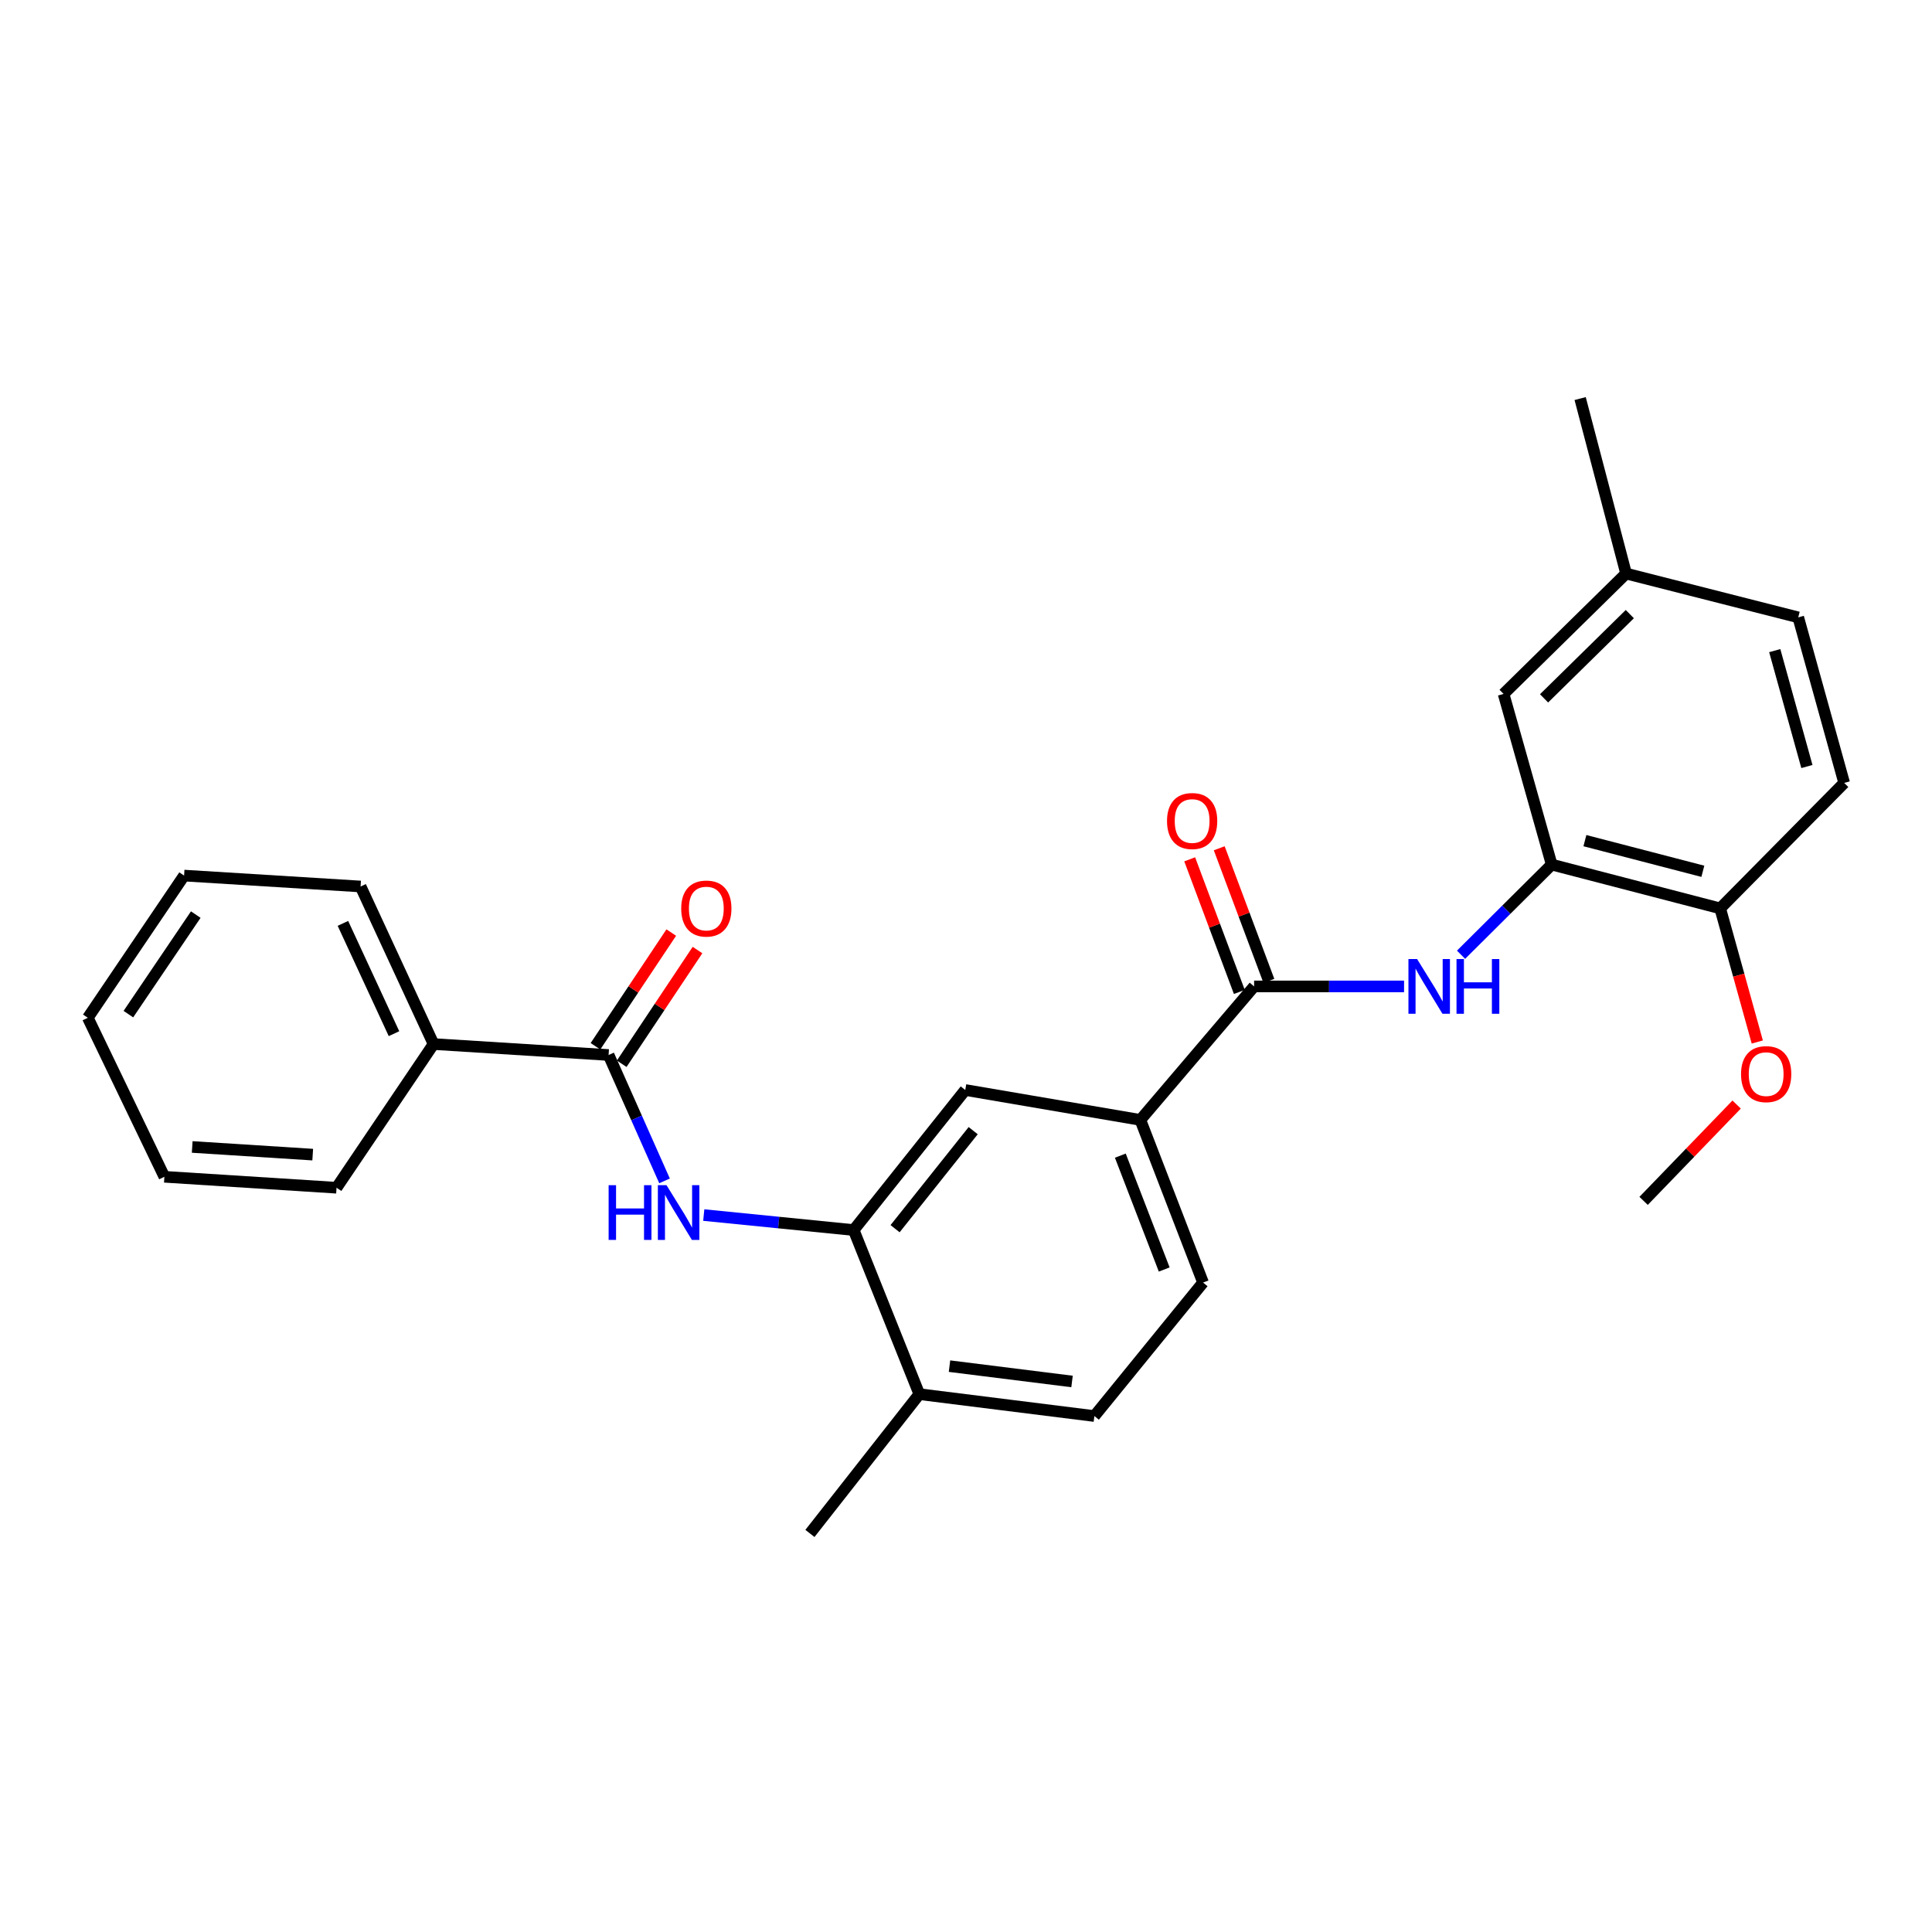 <?xml version='1.0' encoding='iso-8859-1'?>
<svg version='1.1' baseProfile='full'
              xmlns='http://www.w3.org/2000/svg'
                      xmlns:rdkit='http://www.rdkit.org/xml'
                      xmlns:xlink='http://www.w3.org/1999/xlink'
                  xml:space='preserve'
width='1000px' height='1000px' viewBox='0 0 1000 1000'>
<!-- END OF HEADER -->
<rect style='opacity:1.0;fill:#FFFFFF;stroke:none' width='1000' height='1000' x='0' y='0'> </rect>
<path class='bond-1' d='M 649.124,510.565 L 687.933,510.565' style='fill:none;fill-rule:evenodd;stroke:#000000;stroke-width:6px;stroke-linecap:butt;stroke-linejoin:miter;stroke-opacity:1' />
<path class='bond-1' d='M 687.933,510.565 L 726.741,510.565' style='fill:none;fill-rule:evenodd;stroke:#0000FF;stroke-width:6px;stroke-linecap:butt;stroke-linejoin:miter;stroke-opacity:1' />
<path class='bond-5' d='M 649.124,510.565 L 590.242,579.659' style='fill:none;fill-rule:evenodd;stroke:#000000;stroke-width:6px;stroke-linecap:butt;stroke-linejoin:miter;stroke-opacity:1' />
<path class='bond-9' d='M 656.768,507.704 L 643.921,473.383' style='fill:none;fill-rule:evenodd;stroke:#000000;stroke-width:6px;stroke-linecap:butt;stroke-linejoin:miter;stroke-opacity:1' />
<path class='bond-9' d='M 643.921,473.383 L 631.073,439.062' style='fill:none;fill-rule:evenodd;stroke:#FF0000;stroke-width:6px;stroke-linecap:butt;stroke-linejoin:miter;stroke-opacity:1' />
<path class='bond-9' d='M 641.48,513.426 L 628.633,479.105' style='fill:none;fill-rule:evenodd;stroke:#000000;stroke-width:6px;stroke-linecap:butt;stroke-linejoin:miter;stroke-opacity:1' />
<path class='bond-9' d='M 628.633,479.105 L 615.786,444.784' style='fill:none;fill-rule:evenodd;stroke:#FF0000;stroke-width:6px;stroke-linecap:butt;stroke-linejoin:miter;stroke-opacity:1' />
<path class='bond-0' d='M 315.01,546.068 L 329.487,578.645' style='fill:none;fill-rule:evenodd;stroke:#000000;stroke-width:6px;stroke-linecap:butt;stroke-linejoin:miter;stroke-opacity:1' />
<path class='bond-0' d='M 329.487,578.645 L 343.964,611.222' style='fill:none;fill-rule:evenodd;stroke:#0000FF;stroke-width:6px;stroke-linecap:butt;stroke-linejoin:miter;stroke-opacity:1' />
<path class='bond-11' d='M 321.801,550.595 L 341.414,521.172' style='fill:none;fill-rule:evenodd;stroke:#000000;stroke-width:6px;stroke-linecap:butt;stroke-linejoin:miter;stroke-opacity:1' />
<path class='bond-11' d='M 341.414,521.172 L 361.027,491.749' style='fill:none;fill-rule:evenodd;stroke:#FF0000;stroke-width:6px;stroke-linecap:butt;stroke-linejoin:miter;stroke-opacity:1' />
<path class='bond-11' d='M 308.218,541.542 L 327.831,512.119' style='fill:none;fill-rule:evenodd;stroke:#000000;stroke-width:6px;stroke-linecap:butt;stroke-linejoin:miter;stroke-opacity:1' />
<path class='bond-11' d='M 327.831,512.119 L 347.444,482.696' style='fill:none;fill-rule:evenodd;stroke:#FF0000;stroke-width:6px;stroke-linecap:butt;stroke-linejoin:miter;stroke-opacity:1' />
<path class='bond-12' d='M 315.01,546.068 L 224.405,540.401' style='fill:none;fill-rule:evenodd;stroke:#000000;stroke-width:6px;stroke-linecap:butt;stroke-linejoin:miter;stroke-opacity:1' />
<path class='bond-4' d='M 756.234,494.169 L 779.694,470.84' style='fill:none;fill-rule:evenodd;stroke:#0000FF;stroke-width:6px;stroke-linecap:butt;stroke-linejoin:miter;stroke-opacity:1' />
<path class='bond-4' d='M 779.694,470.84 L 803.154,447.511' style='fill:none;fill-rule:evenodd;stroke:#000000;stroke-width:6px;stroke-linecap:butt;stroke-linejoin:miter;stroke-opacity:1' />
<path class='bond-2' d='M 364.264,628.915 L 403.063,632.794' style='fill:none;fill-rule:evenodd;stroke:#0000FF;stroke-width:6px;stroke-linecap:butt;stroke-linejoin:miter;stroke-opacity:1' />
<path class='bond-2' d='M 403.063,632.794 L 441.861,636.673' style='fill:none;fill-rule:evenodd;stroke:#000000;stroke-width:6px;stroke-linecap:butt;stroke-linejoin:miter;stroke-opacity:1' />
<path class='bond-3' d='M 441.861,636.673 L 499.619,564.178' style='fill:none;fill-rule:evenodd;stroke:#000000;stroke-width:6px;stroke-linecap:butt;stroke-linejoin:miter;stroke-opacity:1' />
<path class='bond-3' d='M 463.292,635.97 L 503.722,585.224' style='fill:none;fill-rule:evenodd;stroke:#000000;stroke-width:6px;stroke-linecap:butt;stroke-linejoin:miter;stroke-opacity:1' />
<path class='bond-27' d='M 441.861,636.673 L 475.841,721.609' style='fill:none;fill-rule:evenodd;stroke:#000000;stroke-width:6px;stroke-linecap:butt;stroke-linejoin:miter;stroke-opacity:1' />
<path class='bond-7' d='M 803.154,447.511 L 890.367,470.182' style='fill:none;fill-rule:evenodd;stroke:#000000;stroke-width:6px;stroke-linecap:butt;stroke-linejoin:miter;stroke-opacity:1' />
<path class='bond-7' d='M 820.343,435.113 L 881.392,450.983' style='fill:none;fill-rule:evenodd;stroke:#000000;stroke-width:6px;stroke-linecap:butt;stroke-linejoin:miter;stroke-opacity:1' />
<path class='bond-10' d='M 803.154,447.511 L 778.252,359.174' style='fill:none;fill-rule:evenodd;stroke:#000000;stroke-width:6px;stroke-linecap:butt;stroke-linejoin:miter;stroke-opacity:1' />
<path class='bond-6' d='M 590.242,579.659 L 499.619,564.178' style='fill:none;fill-rule:evenodd;stroke:#000000;stroke-width:6px;stroke-linecap:butt;stroke-linejoin:miter;stroke-opacity:1' />
<path class='bond-13' d='M 590.242,579.659 L 622.698,663.851' style='fill:none;fill-rule:evenodd;stroke:#000000;stroke-width:6px;stroke-linecap:butt;stroke-linejoin:miter;stroke-opacity:1' />
<path class='bond-13' d='M 579.879,598.159 L 602.599,657.094' style='fill:none;fill-rule:evenodd;stroke:#000000;stroke-width:6px;stroke-linecap:butt;stroke-linejoin:miter;stroke-opacity:1' />
<path class='bond-15' d='M 890.367,470.182 L 954.545,405.242' style='fill:none;fill-rule:evenodd;stroke:#000000;stroke-width:6px;stroke-linecap:butt;stroke-linejoin:miter;stroke-opacity:1' />
<path class='bond-18' d='M 890.367,470.182 L 899.968,504.76' style='fill:none;fill-rule:evenodd;stroke:#000000;stroke-width:6px;stroke-linecap:butt;stroke-linejoin:miter;stroke-opacity:1' />
<path class='bond-18' d='M 899.968,504.76 L 909.569,539.337' style='fill:none;fill-rule:evenodd;stroke:#FF0000;stroke-width:6px;stroke-linecap:butt;stroke-linejoin:miter;stroke-opacity:1' />
<path class='bond-8' d='M 475.841,721.609 L 566.446,732.945' style='fill:none;fill-rule:evenodd;stroke:#000000;stroke-width:6px;stroke-linecap:butt;stroke-linejoin:miter;stroke-opacity:1' />
<path class='bond-8' d='M 491.458,707.113 L 554.881,715.048' style='fill:none;fill-rule:evenodd;stroke:#000000;stroke-width:6px;stroke-linecap:butt;stroke-linejoin:miter;stroke-opacity:1' />
<path class='bond-19' d='M 475.841,721.609 L 419.217,793.705' style='fill:none;fill-rule:evenodd;stroke:#000000;stroke-width:6px;stroke-linecap:butt;stroke-linejoin:miter;stroke-opacity:1' />
<path class='bond-16' d='M 778.252,359.174 L 841.66,296.872' style='fill:none;fill-rule:evenodd;stroke:#000000;stroke-width:6px;stroke-linecap:butt;stroke-linejoin:miter;stroke-opacity:1' />
<path class='bond-16' d='M 799.203,361.472 L 843.589,317.861' style='fill:none;fill-rule:evenodd;stroke:#000000;stroke-width:6px;stroke-linecap:butt;stroke-linejoin:miter;stroke-opacity:1' />
<path class='bond-20' d='M 224.405,540.401 L 186.644,458.847' style='fill:none;fill-rule:evenodd;stroke:#000000;stroke-width:6px;stroke-linecap:butt;stroke-linejoin:miter;stroke-opacity:1' />
<path class='bond-20' d='M 203.928,535.026 L 177.495,477.938' style='fill:none;fill-rule:evenodd;stroke:#000000;stroke-width:6px;stroke-linecap:butt;stroke-linejoin:miter;stroke-opacity:1' />
<path class='bond-21' d='M 224.405,540.401 L 174.192,614.772' style='fill:none;fill-rule:evenodd;stroke:#000000;stroke-width:6px;stroke-linecap:butt;stroke-linejoin:miter;stroke-opacity:1' />
<path class='bond-14' d='M 622.698,663.851 L 566.446,732.945' style='fill:none;fill-rule:evenodd;stroke:#000000;stroke-width:6px;stroke-linecap:butt;stroke-linejoin:miter;stroke-opacity:1' />
<path class='bond-28' d='M 954.545,405.242 L 930.768,319.544' style='fill:none;fill-rule:evenodd;stroke:#000000;stroke-width:6px;stroke-linecap:butt;stroke-linejoin:miter;stroke-opacity:1' />
<path class='bond-28' d='M 935.25,396.752 L 918.605,336.763' style='fill:none;fill-rule:evenodd;stroke:#000000;stroke-width:6px;stroke-linecap:butt;stroke-linejoin:miter;stroke-opacity:1' />
<path class='bond-17' d='M 841.66,296.872 L 930.768,319.544' style='fill:none;fill-rule:evenodd;stroke:#000000;stroke-width:6px;stroke-linecap:butt;stroke-linejoin:miter;stroke-opacity:1' />
<path class='bond-22' d='M 841.66,296.872 L 817.882,206.295' style='fill:none;fill-rule:evenodd;stroke:#000000;stroke-width:6px;stroke-linecap:butt;stroke-linejoin:miter;stroke-opacity:1' />
<path class='bond-23' d='M 898.88,571.708 L 874.804,596.641' style='fill:none;fill-rule:evenodd;stroke:#FF0000;stroke-width:6px;stroke-linecap:butt;stroke-linejoin:miter;stroke-opacity:1' />
<path class='bond-23' d='M 874.804,596.641 L 850.728,621.574' style='fill:none;fill-rule:evenodd;stroke:#000000;stroke-width:6px;stroke-linecap:butt;stroke-linejoin:miter;stroke-opacity:1' />
<path class='bond-25' d='M 186.644,458.847 L 95.287,453.197' style='fill:none;fill-rule:evenodd;stroke:#000000;stroke-width:6px;stroke-linecap:butt;stroke-linejoin:miter;stroke-opacity:1' />
<path class='bond-24' d='M 174.192,614.772 L 85.084,609.104' style='fill:none;fill-rule:evenodd;stroke:#000000;stroke-width:6px;stroke-linecap:butt;stroke-linejoin:miter;stroke-opacity:1' />
<path class='bond-24' d='M 161.862,597.631 L 99.487,593.664' style='fill:none;fill-rule:evenodd;stroke:#000000;stroke-width:6px;stroke-linecap:butt;stroke-linejoin:miter;stroke-opacity:1' />
<path class='bond-26' d='M 85.084,609.104 L 45.455,526.807' style='fill:none;fill-rule:evenodd;stroke:#000000;stroke-width:6px;stroke-linecap:butt;stroke-linejoin:miter;stroke-opacity:1' />
<path class='bond-29' d='M 95.287,453.197 L 45.455,526.807' style='fill:none;fill-rule:evenodd;stroke:#000000;stroke-width:6px;stroke-linecap:butt;stroke-linejoin:miter;stroke-opacity:1' />
<path class='bond-29' d='M 101.329,473.389 L 66.447,524.916' style='fill:none;fill-rule:evenodd;stroke:#000000;stroke-width:6px;stroke-linecap:butt;stroke-linejoin:miter;stroke-opacity:1' />
<path  class='atom-2' d='M 733.487 496.405
L 742.767 511.405
Q 743.687 512.885, 745.167 515.565
Q 746.647 518.245, 746.727 518.405
L 746.727 496.405
L 750.487 496.405
L 750.487 524.725
L 746.607 524.725
L 736.647 508.325
Q 735.487 506.405, 734.247 504.205
Q 733.047 502.005, 732.687 501.325
L 732.687 524.725
L 729.007 524.725
L 729.007 496.405
L 733.487 496.405
' fill='#0000FF'/>
<path  class='atom-2' d='M 753.887 496.405
L 757.727 496.405
L 757.727 508.445
L 772.207 508.445
L 772.207 496.405
L 776.047 496.405
L 776.047 524.725
L 772.207 524.725
L 772.207 511.645
L 757.727 511.645
L 757.727 524.725
L 753.887 524.725
L 753.887 496.405
' fill='#0000FF'/>
<path  class='atom-3' d='M 315.028 613.453
L 318.868 613.453
L 318.868 625.493
L 333.348 625.493
L 333.348 613.453
L 337.188 613.453
L 337.188 641.773
L 333.348 641.773
L 333.348 628.693
L 318.868 628.693
L 318.868 641.773
L 315.028 641.773
L 315.028 613.453
' fill='#0000FF'/>
<path  class='atom-3' d='M 344.988 613.453
L 354.268 628.453
Q 355.188 629.933, 356.668 632.613
Q 358.148 635.293, 358.228 635.453
L 358.228 613.453
L 361.988 613.453
L 361.988 641.773
L 358.108 641.773
L 348.148 625.373
Q 346.988 623.453, 345.748 621.253
Q 344.548 619.053, 344.188 618.373
L 344.188 641.773
L 340.508 641.773
L 340.508 613.453
L 344.988 613.453
' fill='#0000FF'/>
<path  class='atom-10' d='M 604.048 424.956
Q 604.048 418.156, 607.408 414.356
Q 610.768 410.556, 617.048 410.556
Q 623.328 410.556, 626.688 414.356
Q 630.048 418.156, 630.048 424.956
Q 630.048 431.836, 626.648 435.756
Q 623.248 439.636, 617.048 439.636
Q 610.808 439.636, 607.408 435.756
Q 604.048 431.876, 604.048 424.956
M 617.048 436.436
Q 621.368 436.436, 623.688 433.556
Q 626.048 430.636, 626.048 424.956
Q 626.048 419.396, 623.688 416.596
Q 621.368 413.756, 617.048 413.756
Q 612.728 413.756, 610.368 416.556
Q 608.048 419.356, 608.048 424.956
Q 608.048 430.676, 610.368 433.556
Q 612.728 436.436, 617.048 436.436
' fill='#FF0000'/>
<path  class='atom-12' d='M 352.594 470.262
Q 352.594 463.462, 355.954 459.662
Q 359.314 455.862, 365.594 455.862
Q 371.874 455.862, 375.234 459.662
Q 378.594 463.462, 378.594 470.262
Q 378.594 477.142, 375.194 481.062
Q 371.794 484.942, 365.594 484.942
Q 359.354 484.942, 355.954 481.062
Q 352.594 477.182, 352.594 470.262
M 365.594 481.742
Q 369.914 481.742, 372.234 478.862
Q 374.594 475.942, 374.594 470.262
Q 374.594 464.702, 372.234 461.902
Q 369.914 459.062, 365.594 459.062
Q 361.274 459.062, 358.914 461.862
Q 356.594 464.662, 356.594 470.262
Q 356.594 475.982, 358.914 478.862
Q 361.274 481.742, 365.594 481.742
' fill='#FF0000'/>
<path  class='atom-19' d='M 901.163 555.961
Q 901.163 549.161, 904.523 545.361
Q 907.883 541.561, 914.163 541.561
Q 920.443 541.561, 923.803 545.361
Q 927.163 549.161, 927.163 555.961
Q 927.163 562.841, 923.763 566.761
Q 920.363 570.641, 914.163 570.641
Q 907.923 570.641, 904.523 566.761
Q 901.163 562.881, 901.163 555.961
M 914.163 567.441
Q 918.483 567.441, 920.803 564.561
Q 923.163 561.641, 923.163 555.961
Q 923.163 550.401, 920.803 547.601
Q 918.483 544.761, 914.163 544.761
Q 909.843 544.761, 907.483 547.561
Q 905.163 550.361, 905.163 555.961
Q 905.163 561.681, 907.483 564.561
Q 909.843 567.441, 914.163 567.441
' fill='#FF0000'/>
</svg>
